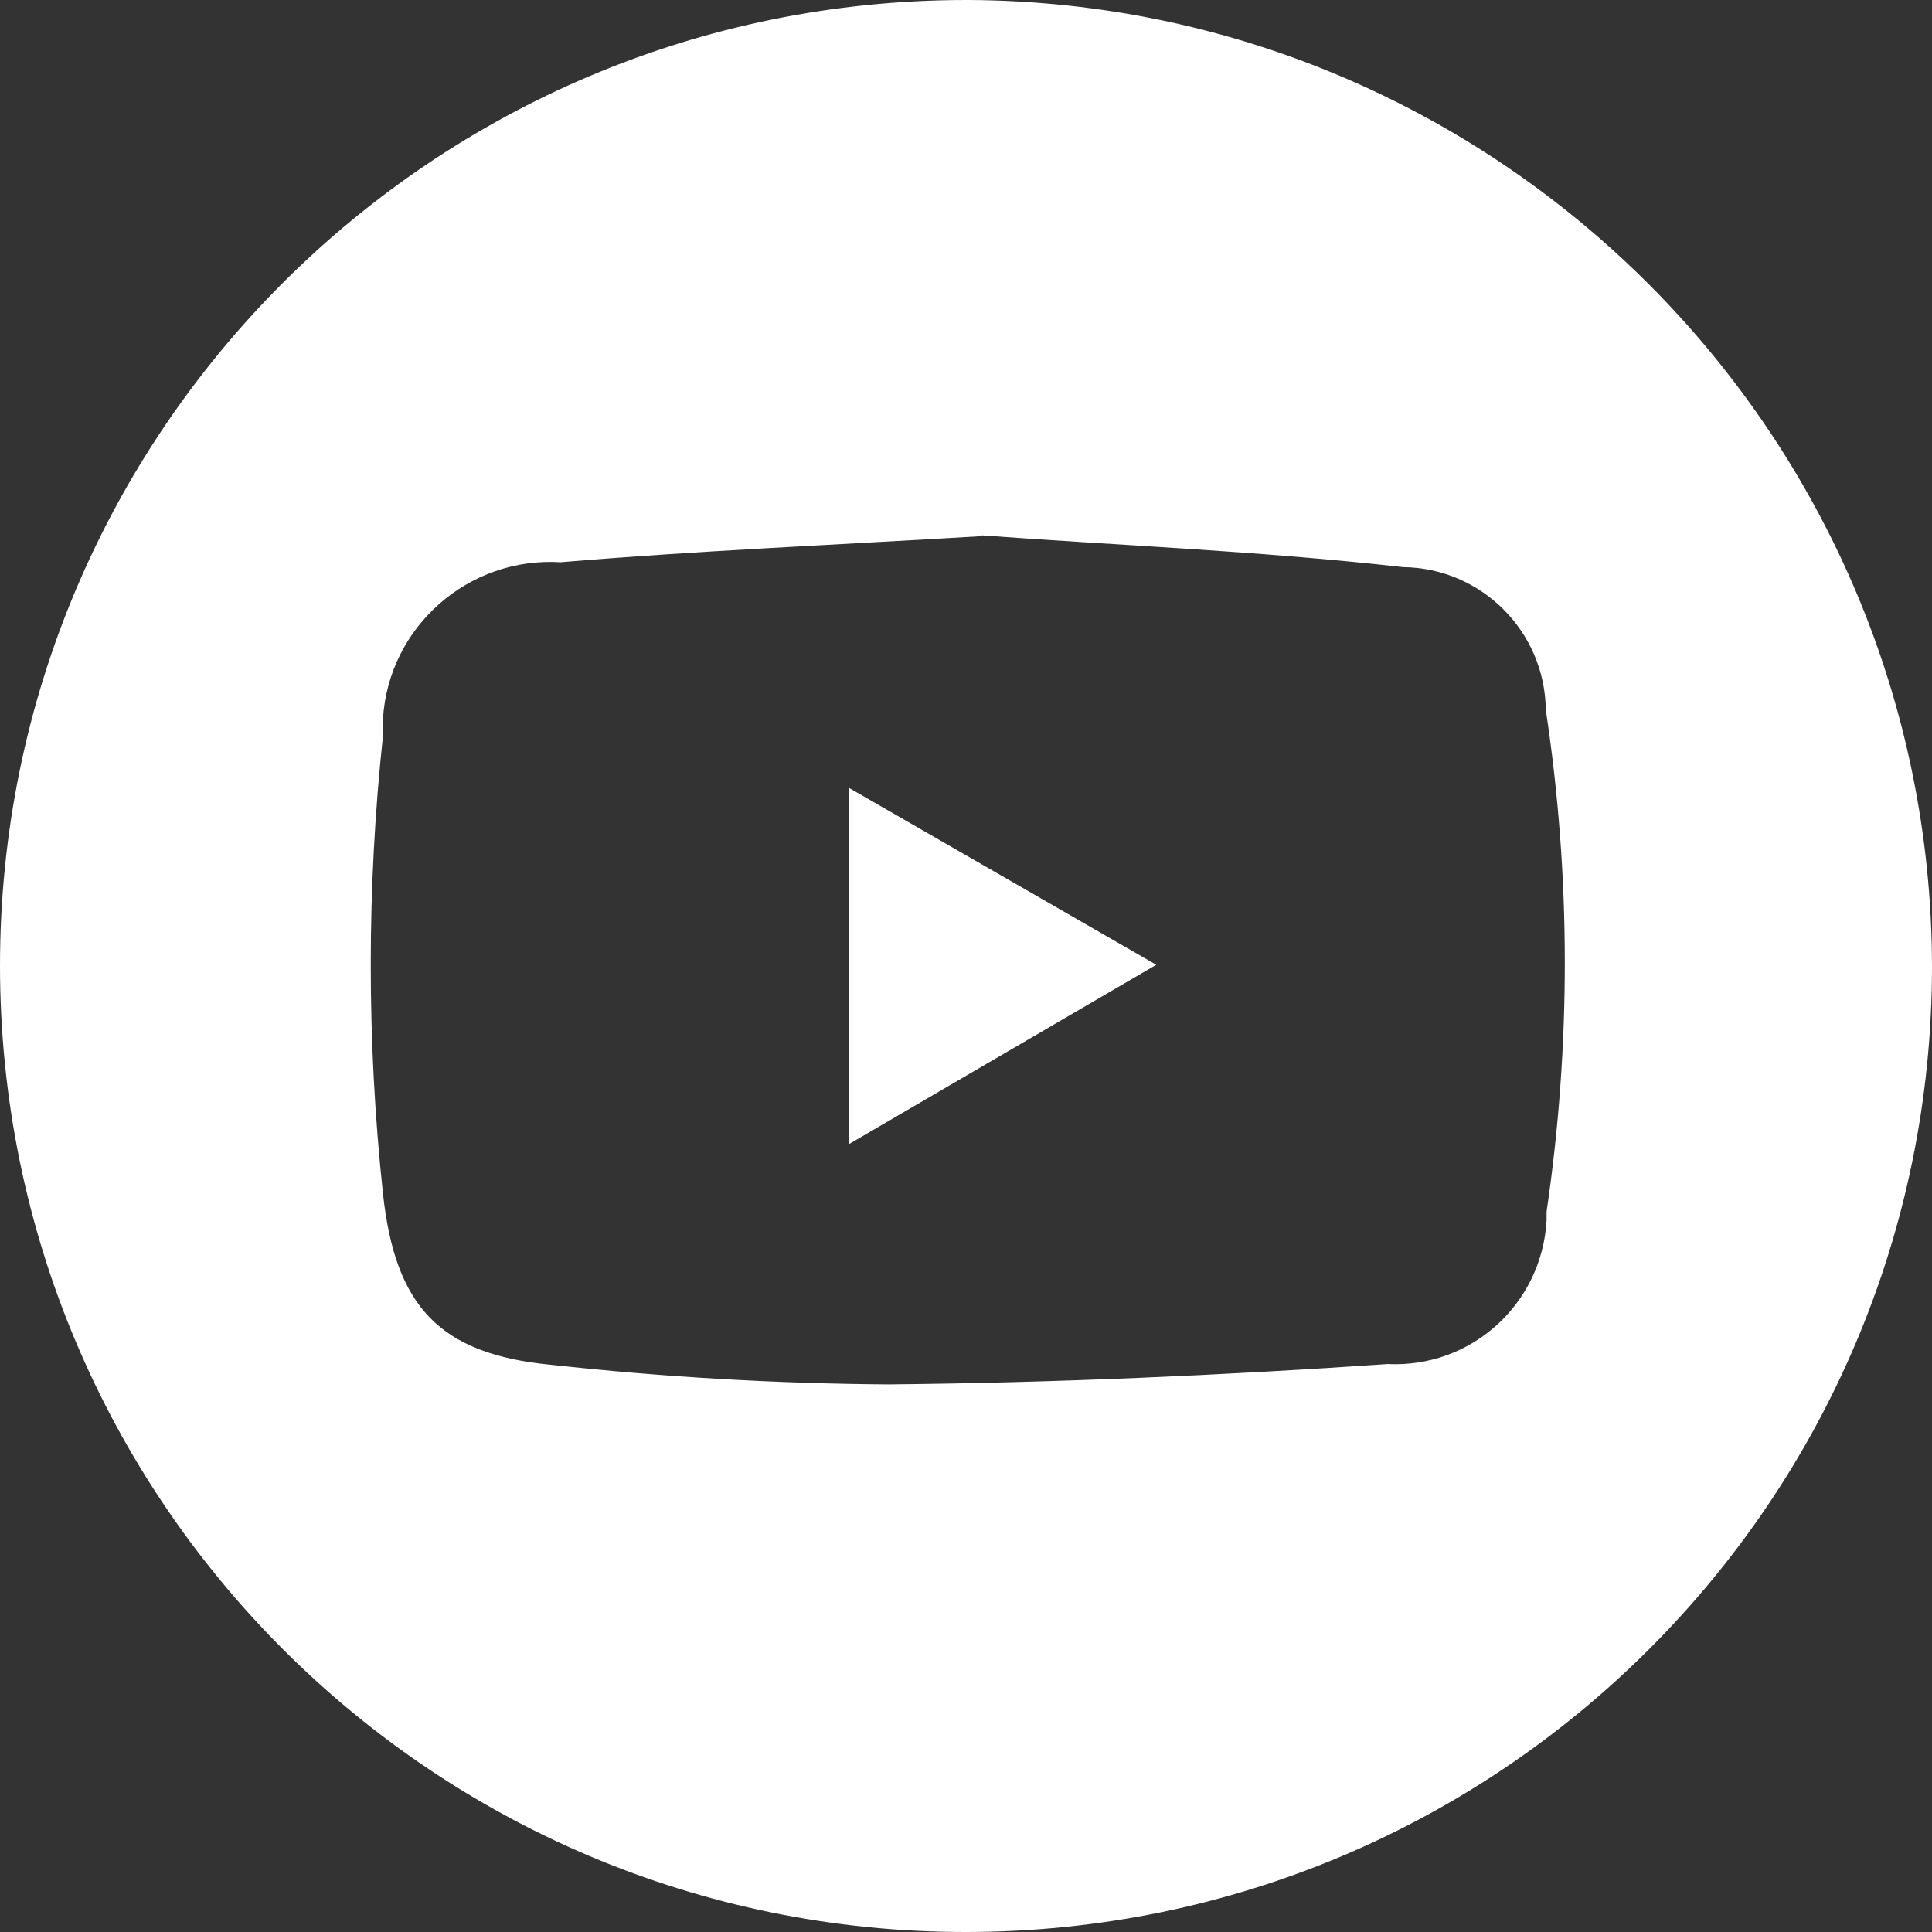 <?xml version="1.0" encoding="UTF-8"?><svg id="a" xmlns="http://www.w3.org/2000/svg" width="23.71" height="23.71" viewBox="0 0 23.71 23.71"><rect x="0" y="0" width="23.71" height="23.71" fill="#333333" stroke="none"/><path id="b" d="M23.71,11.86c0,6.55-5.31,11.85-11.86,11.85C5.3,23.71,0,18.4,0,11.85,0,5.3,5.31,0,11.86,0h.04c6.52,.04,11.8,5.34,11.81,11.86M12.04,6.58c-1.84,.11-3.5,.18-5.16,.32-1.13-.07-2.11,.79-2.18,1.92,0,.07,0,.14,0,.21-.2,1.87-.2,3.75,0,5.62,.15,1.38,.69,1.97,2.07,2.1,1.37,.15,2.75,.23,4.13,.24,2.04-.02,4.09-.11,6.13-.25,1.02,.05,1.89-.73,1.95-1.76,0-.04,0-.07,0-.11,.3-2.04,.3-4.12-.01-6.16-.01-.96-.79-1.74-1.75-1.75-1.77-.2-3.56-.27-5.17-.39" fill="#fff"/><path id="c" d="M10.42,9.67l3.77,2.17-3.77,2.2v-4.37Z" fill="#fff"/></svg>